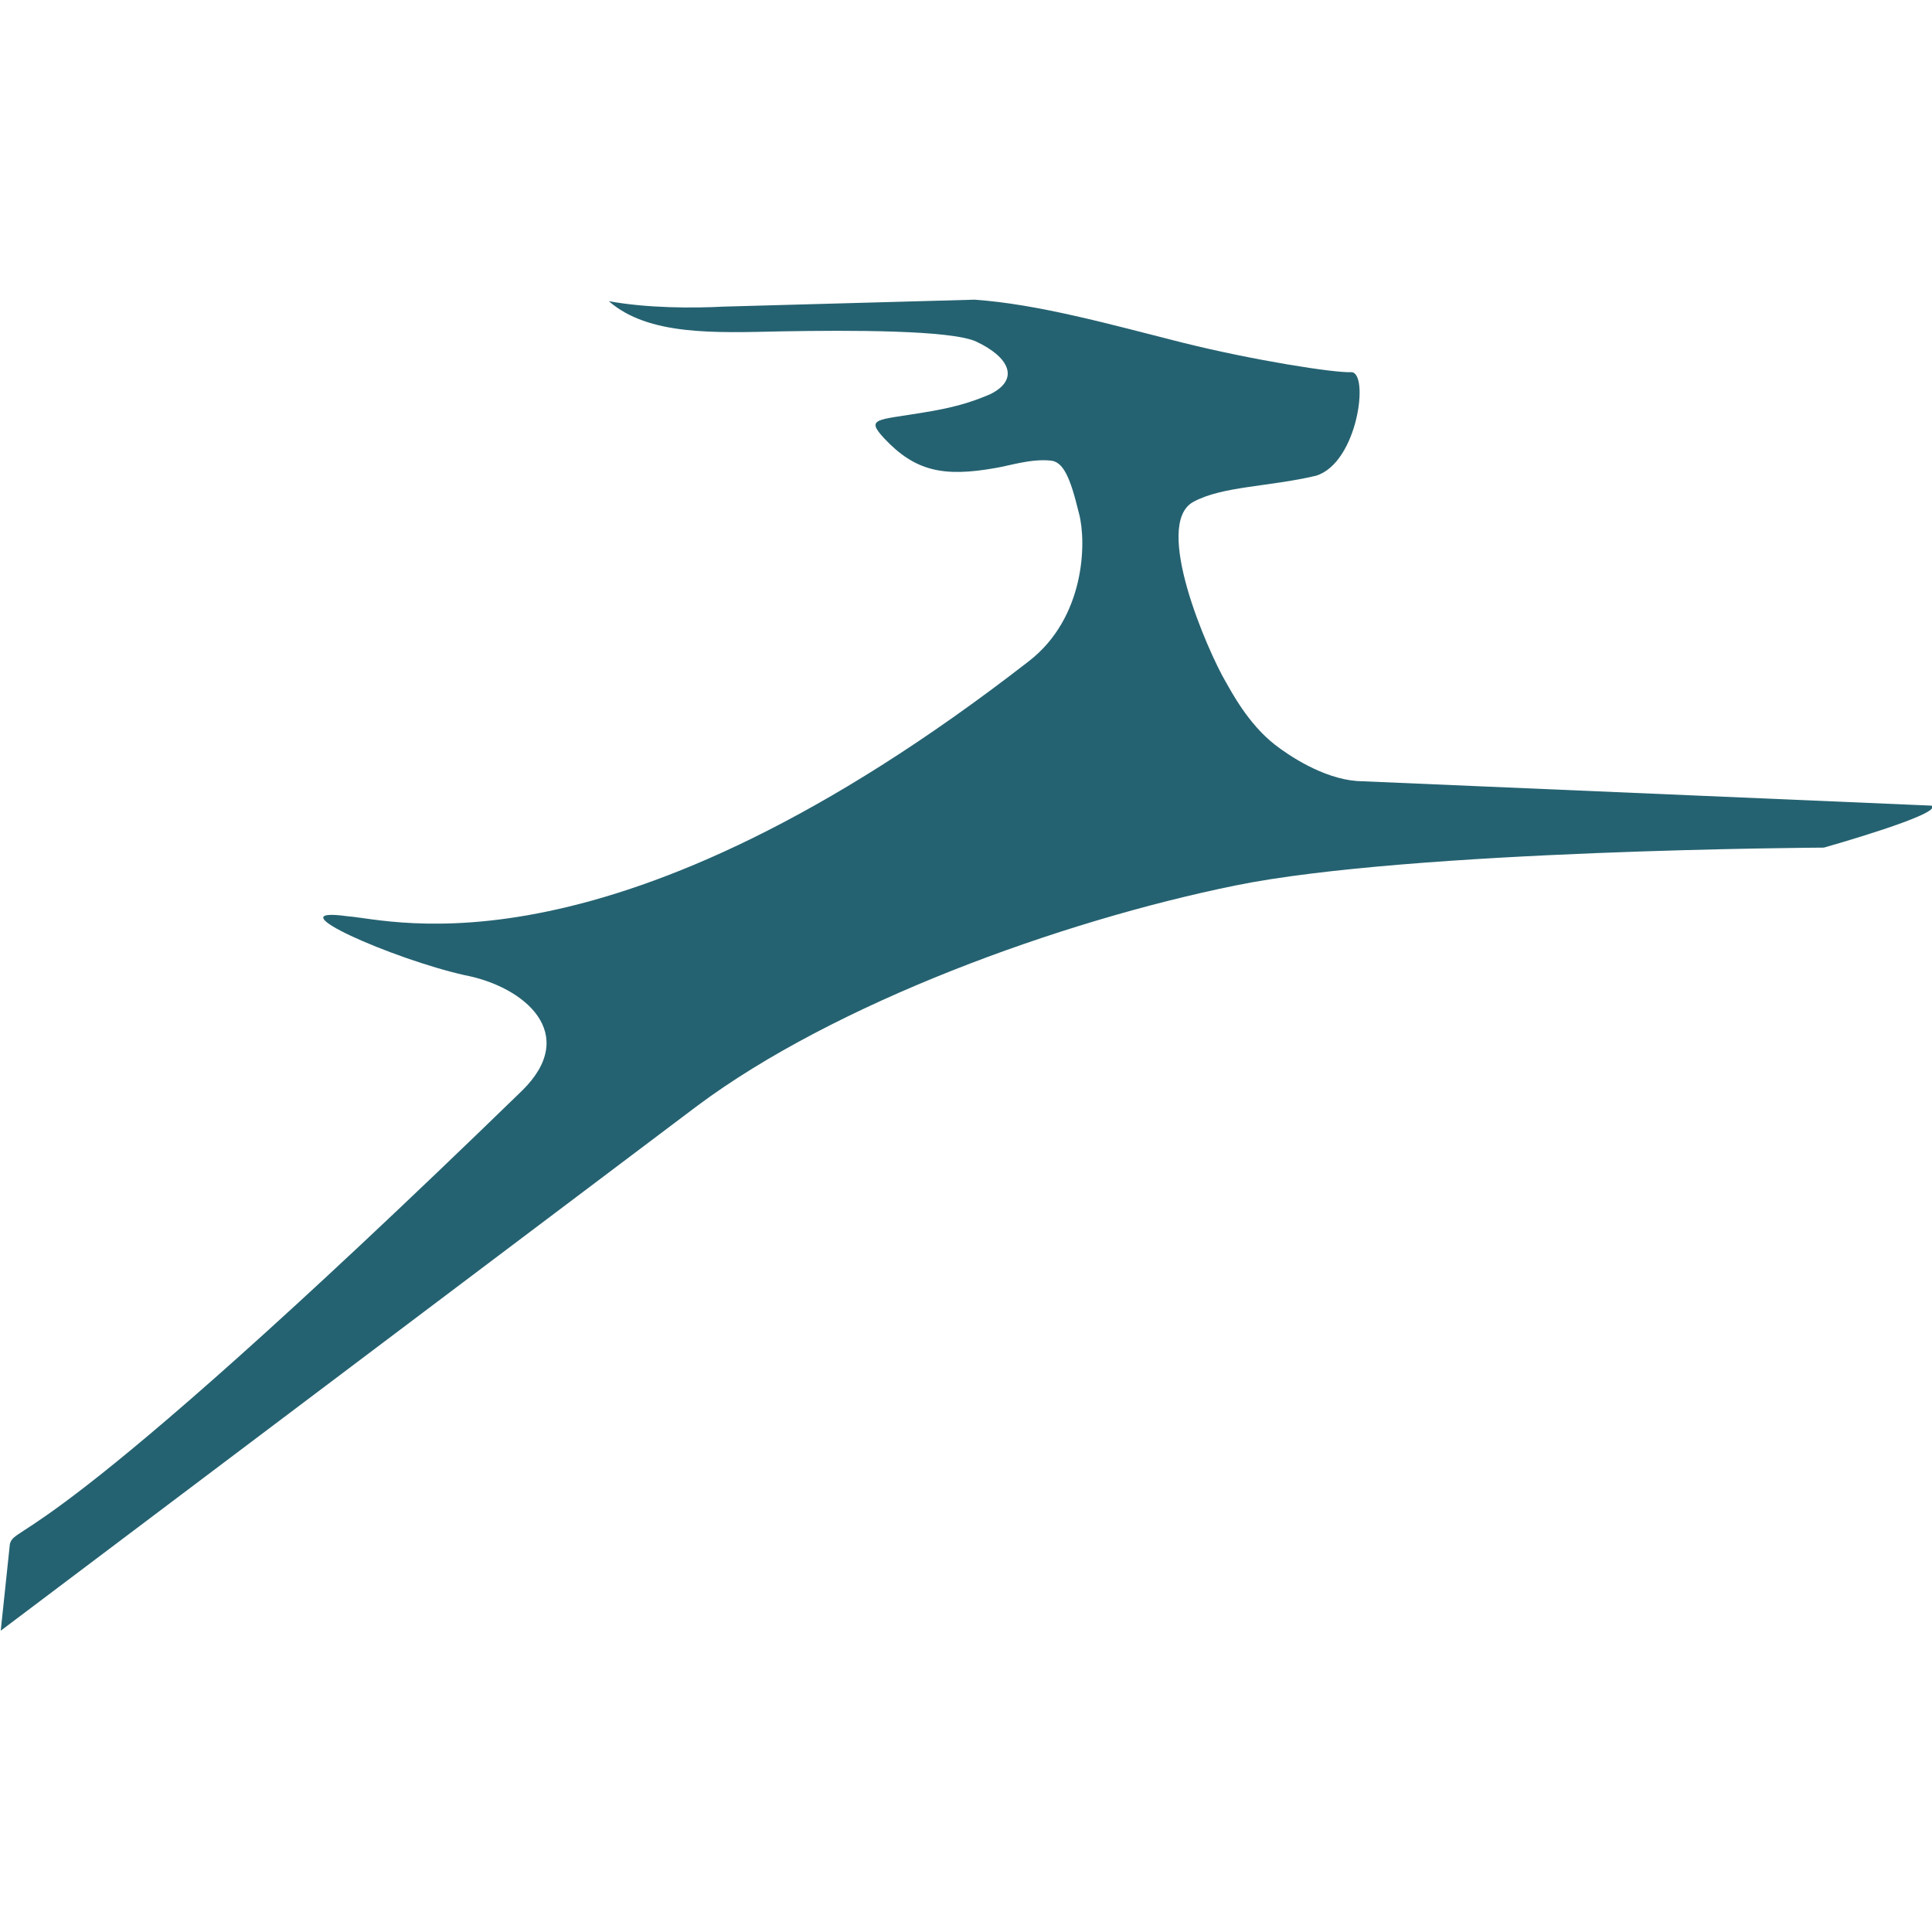 <svg xmlns="http://www.w3.org/2000/svg" width="64" height="64" viewBox="0 0 13.107 13.113" preserveAspectRatio="xMidYMid"><path d="M7.318 3.476c-.058-.24-.106-.344-.192-.35-.133-.013-.273.034-.37.05-.356.064-.548.022-.757-.2-.13-.14-.05-.123.265-.176.2-.032.323-.068.455-.125.2-.1.13-.25-.095-.356-.17-.08-.87-.078-1.32-.07-.457.01-.906.03-1.175-.205.26.048.573.048.782.037l1.7-.047c.432.03.92.167 1.414.292.482.12 1.03.206 1.144.2.123.002.044.616-.24.703-.322.076-.634.07-.832.177-.28.152.098 1.015.22 1.223.035.06.15.283.334.426.094.073.324.228.555.246l3.9.167c.094.053-.73.285-.73.285s-2.8.014-3.994.257-2.72.8-3.653 1.496L.002 11.068l.062-.588c.038-.144.2.105 3.475-3.076.395-.386.02-.707-.387-.785-.484-.108-1.317-.473-.795-.4.296.02 1.795.466 4.624-1.732.378-.293.392-.8.34-1z" fill="#256271"/></svg>